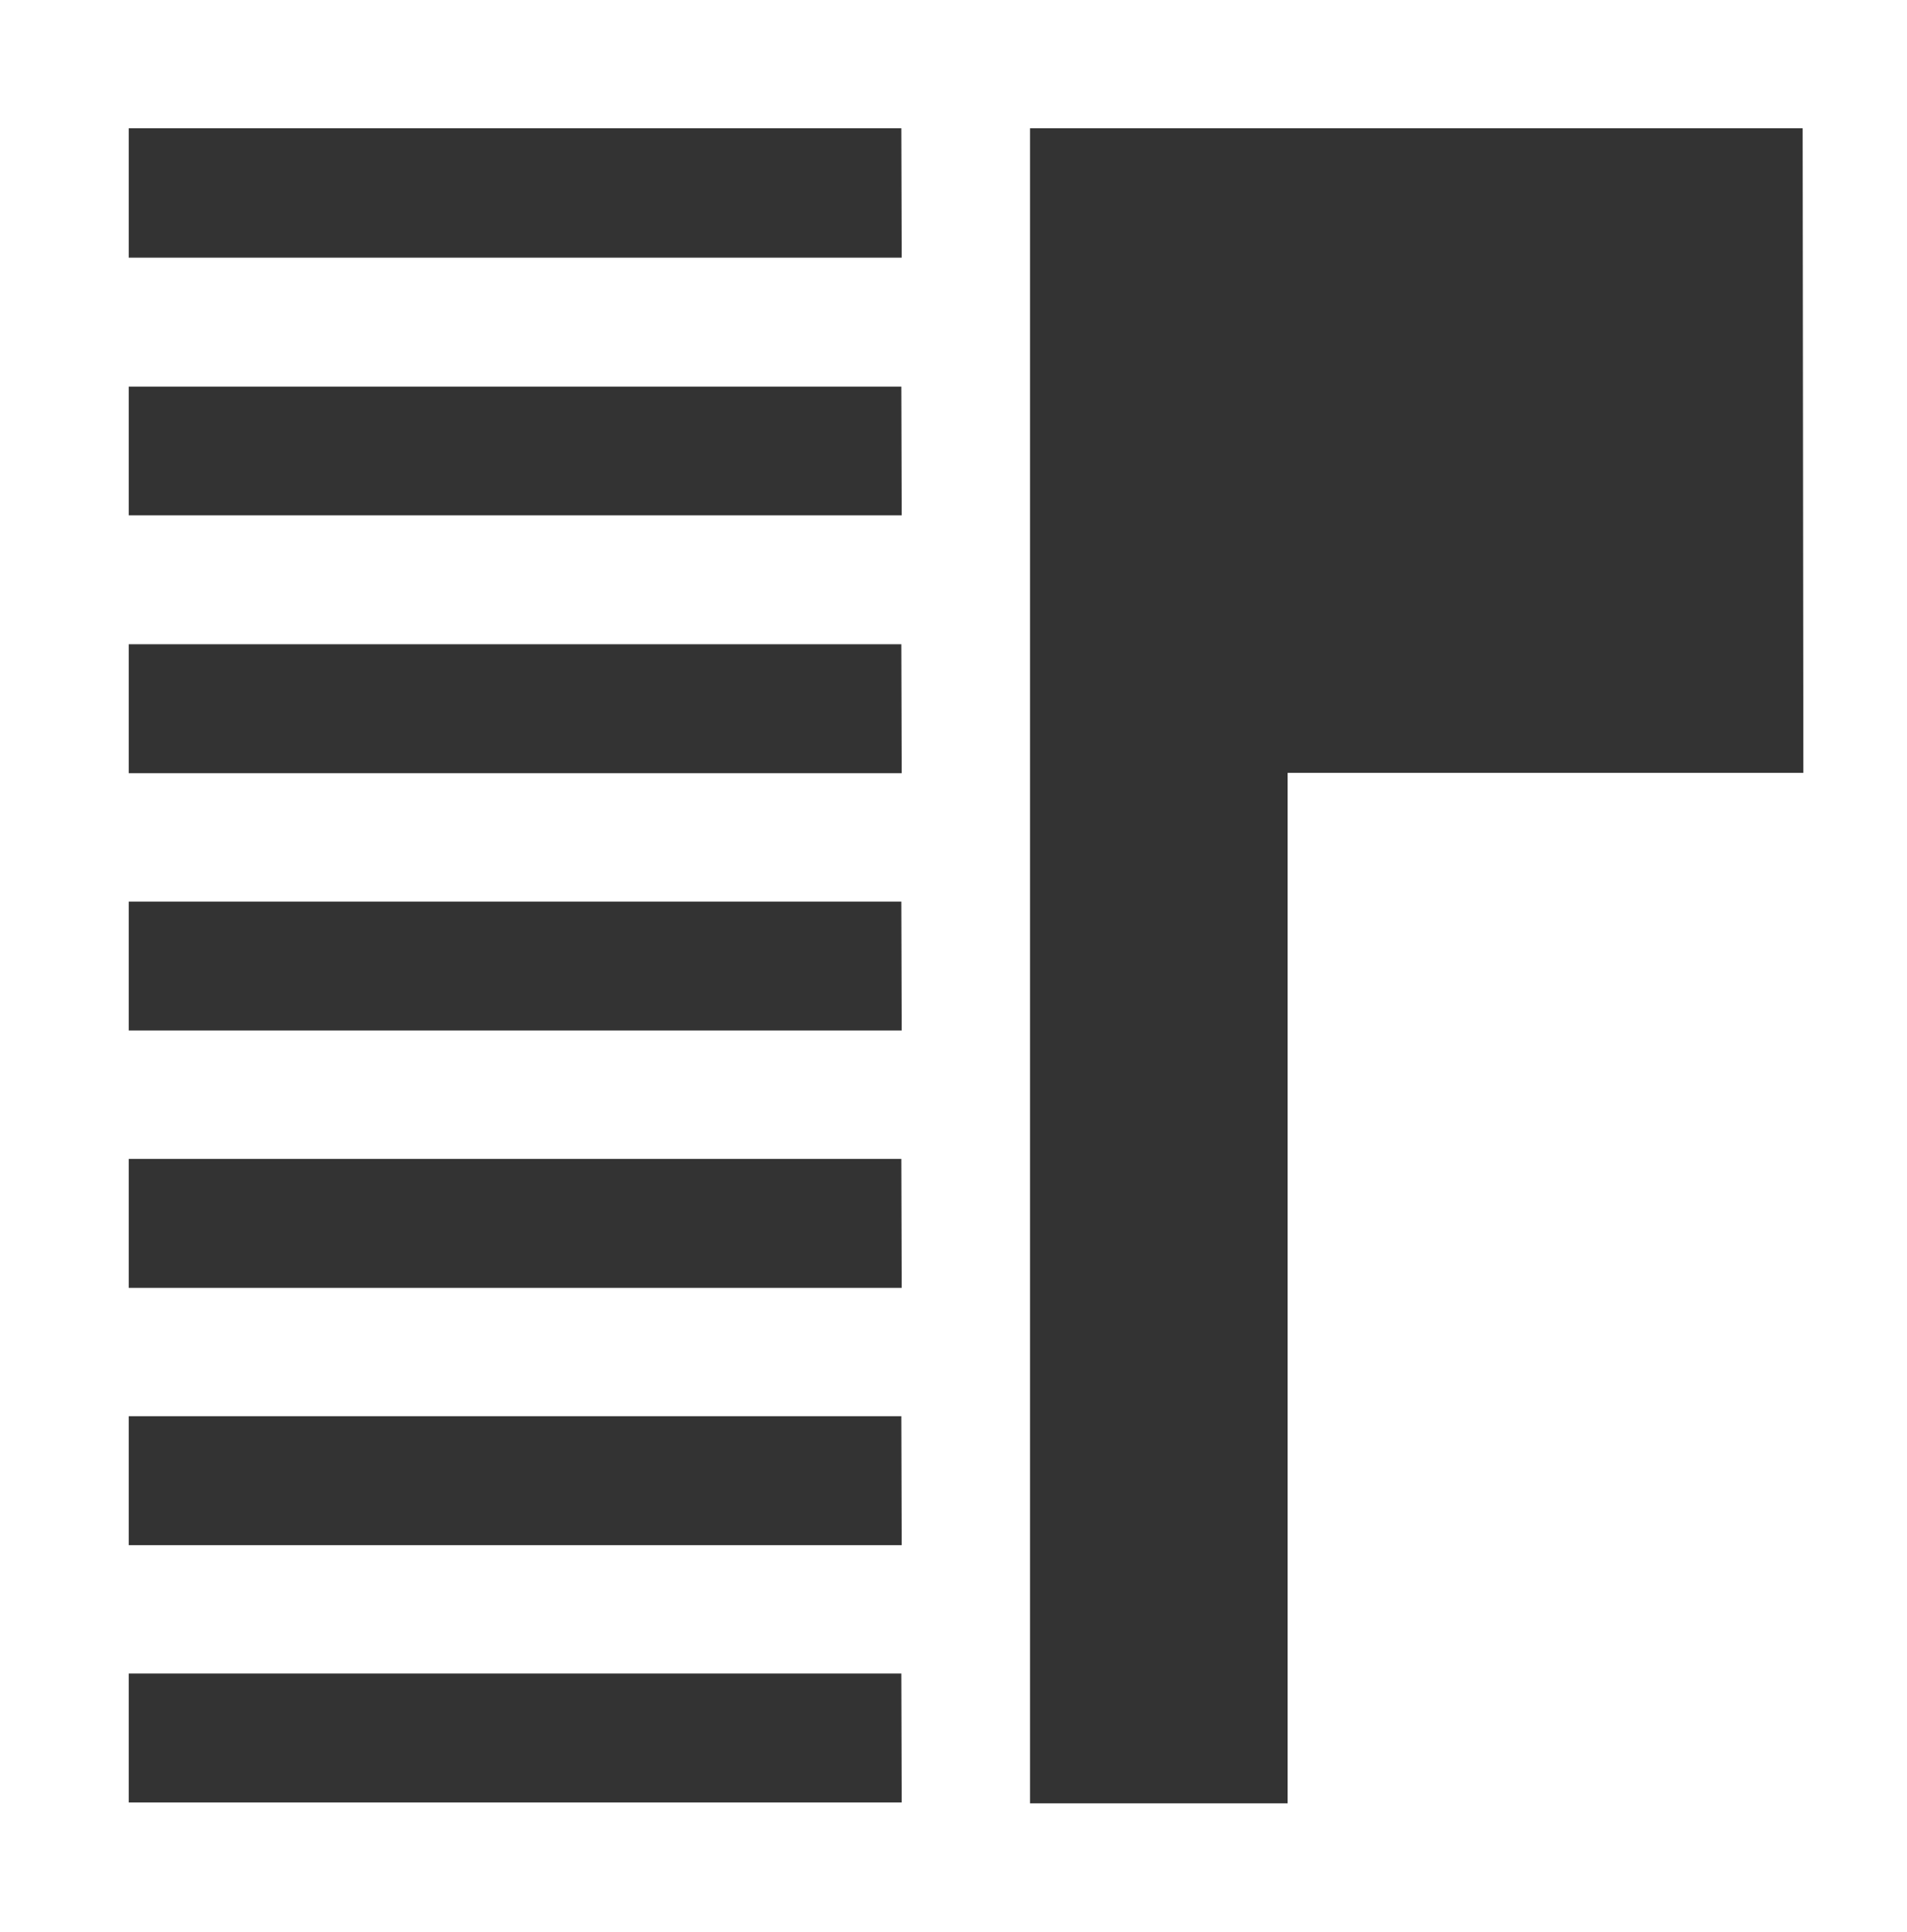 <svg xmlns="http://www.w3.org/2000/svg" width="1011" height="1024"><rect width="100%" height="100%" fill="#333333" stroke="none"/><path fill="#fff" d="M0 0v1024h1023.906V0zm478.023 955.296H68.236v-68.329h409.6zm0-136.377H68.236V750.59h409.6zm0-136.377H68.236v-68.329h409.6zm0-136.377H68.236v-68.329h409.6zm0-136.378H68.236v-68.329h409.6zm0-136.658H68.236v-68.235h409.6zm0-136.564H68.236v-68.61h409.6zM956.046 409.6h-273.41v546.165H546.071V67.955h409.6z"/></svg>